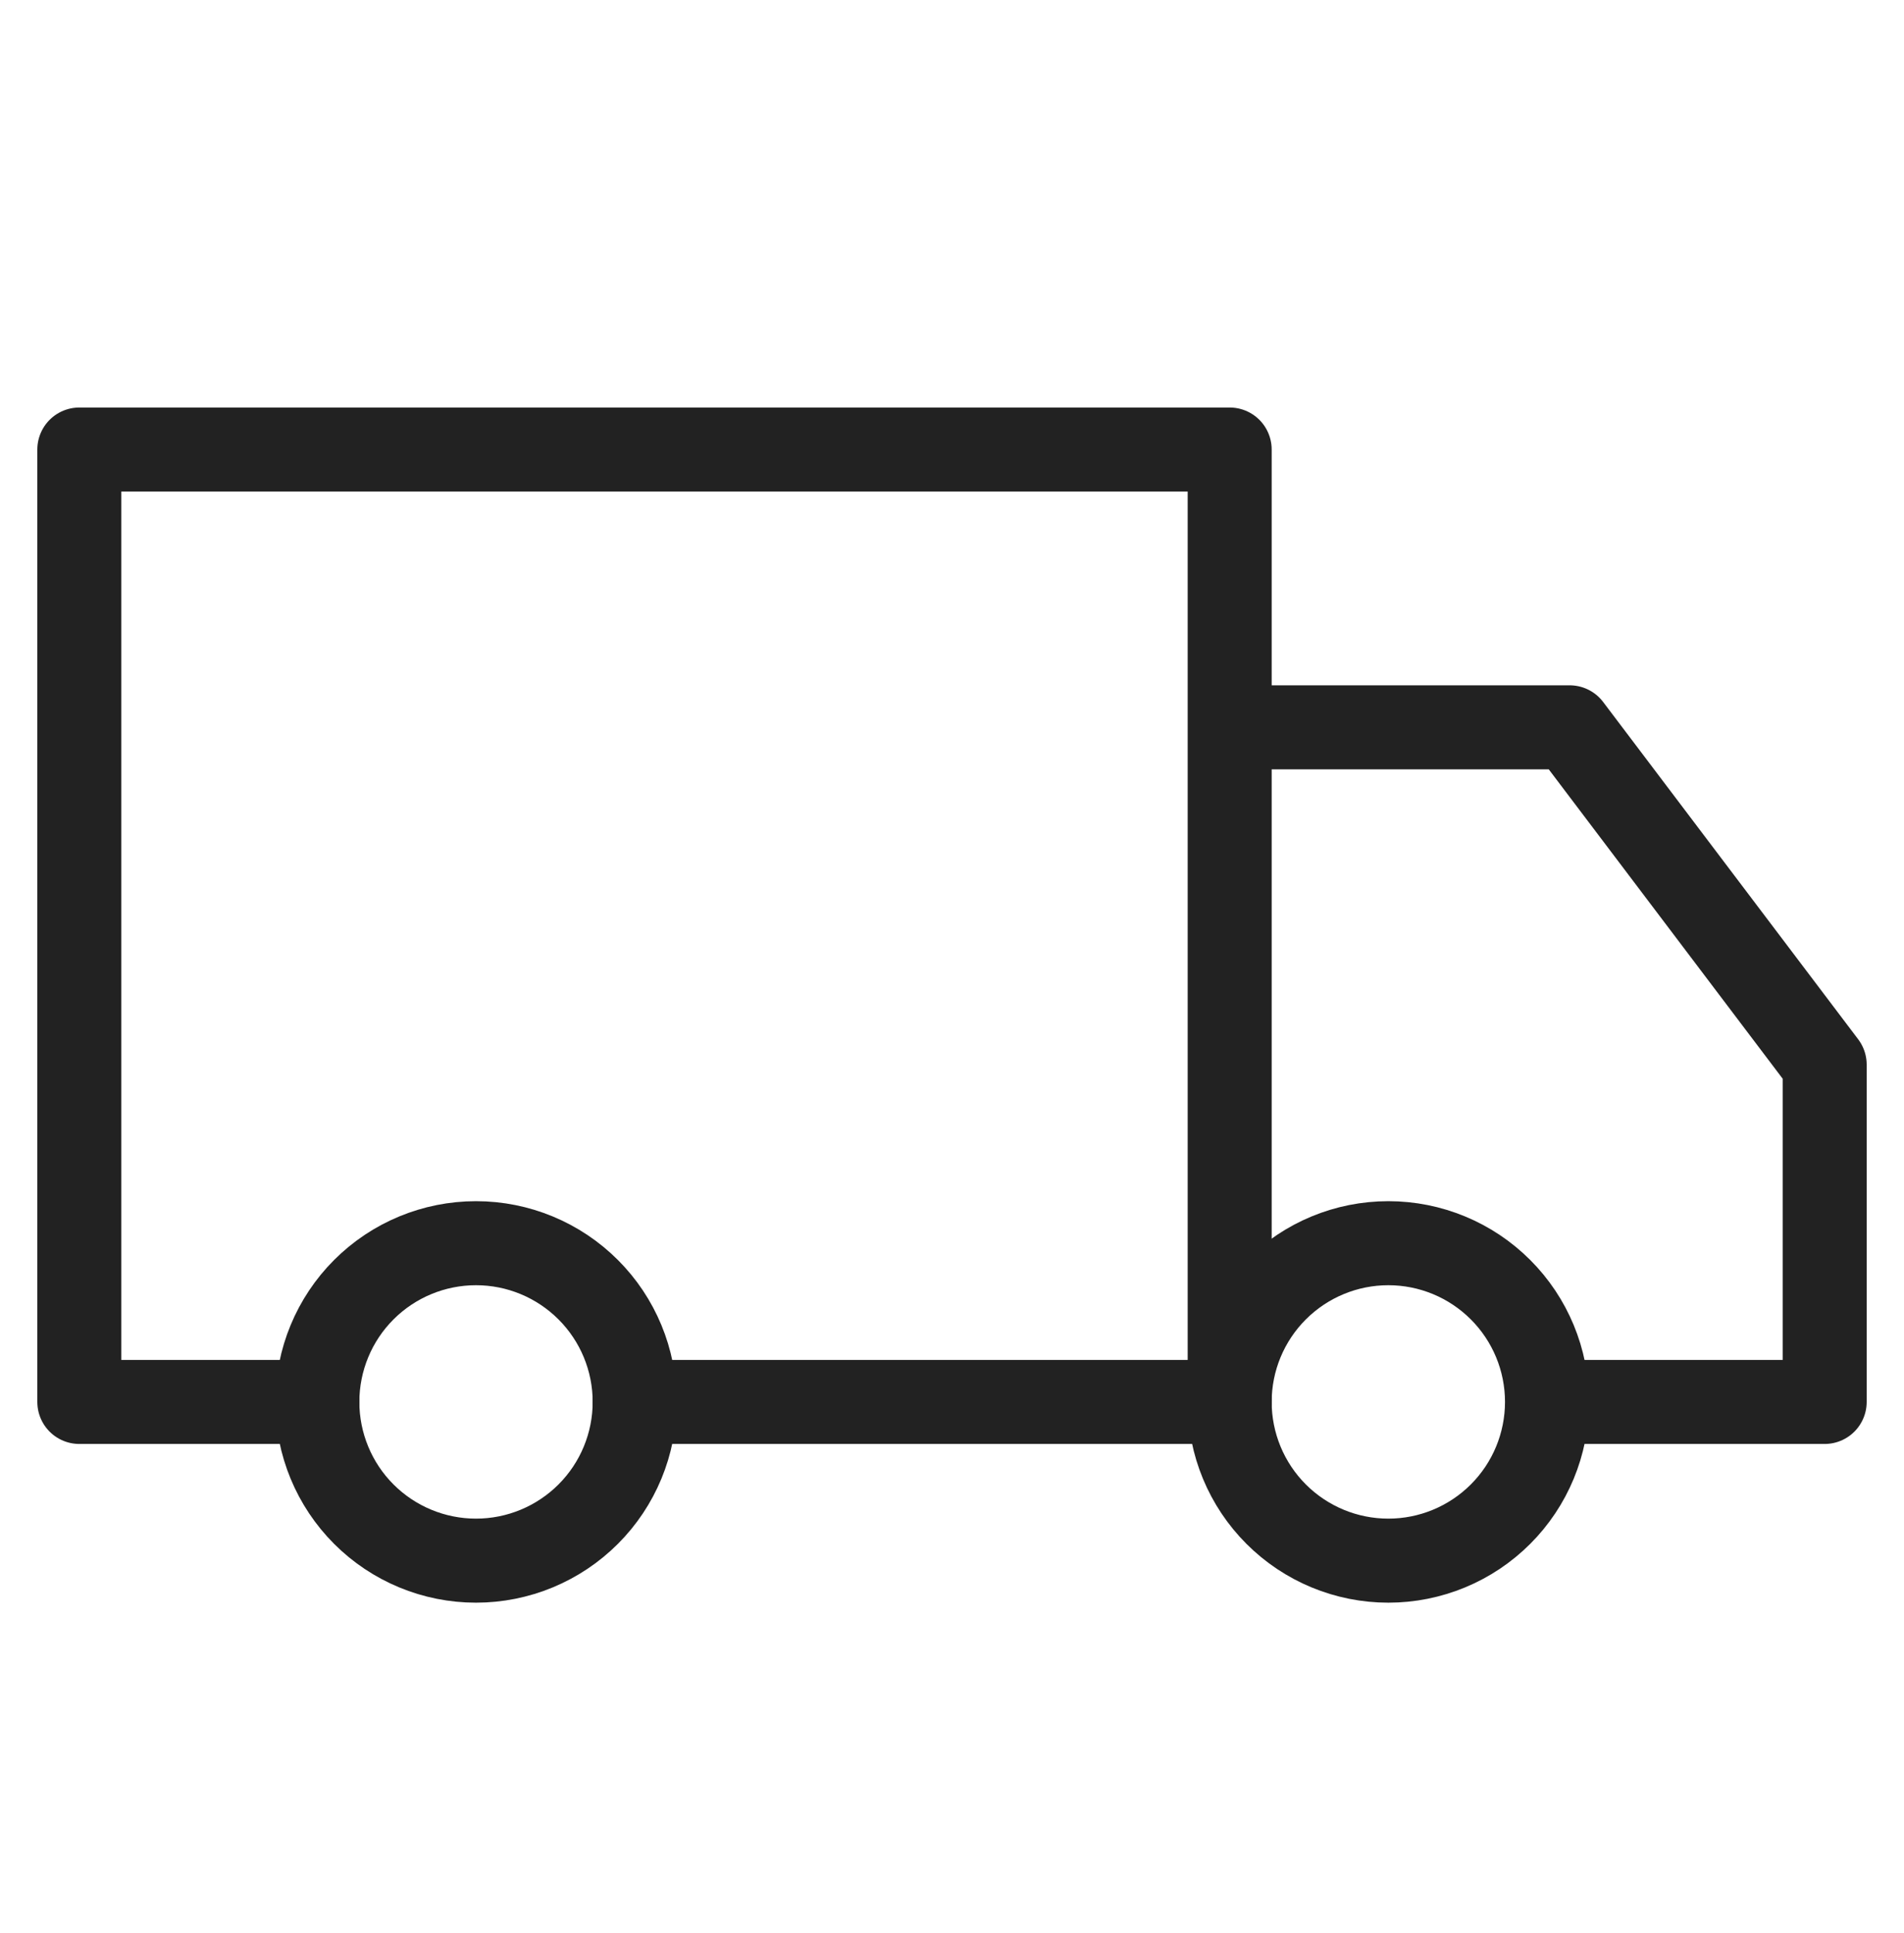 <svg xmlns="http://www.w3.org/2000/svg" fill="none" viewBox="0 0 68 69" height="69" width="68">
<path stroke-linejoin="round" stroke-width="3" stroke="#222222" d="M17 55.714C18.503 55.714 19.944 55.117 21.007 54.054C22.07 52.992 22.667 51.55 22.667 50.047C22.667 48.545 22.07 47.103 21.007 46.041C19.944 44.978 18.503 44.381 17 44.381C15.497 44.381 14.056 44.978 12.993 46.041C11.931 47.103 11.334 48.545 11.334 50.047C11.334 51.55 11.931 52.992 12.993 54.054C14.056 55.117 15.497 55.714 17 55.714ZM49.584 55.714C51.086 55.714 52.528 55.117 53.59 54.054C54.653 52.992 55.25 51.55 55.25 50.047C55.25 48.545 54.653 47.103 53.59 46.041C52.528 44.978 51.086 44.381 49.584 44.381C48.081 44.381 46.639 44.978 45.577 46.041C44.514 47.103 43.917 48.545 43.917 50.047C43.917 51.55 44.514 52.992 45.577 54.054C46.639 55.117 48.081 55.714 49.584 55.714Z"></path>
<path stroke-linejoin="round" stroke-linecap="round" stroke-width="3" stroke="#222222" d="M11.334 50.048H2.833V16.048H43.917V50.048M43.917 50.048H22.667M43.917 50.048V25.965H56.059L65.167 38.006V50.048H56.399"></path>
</svg>
